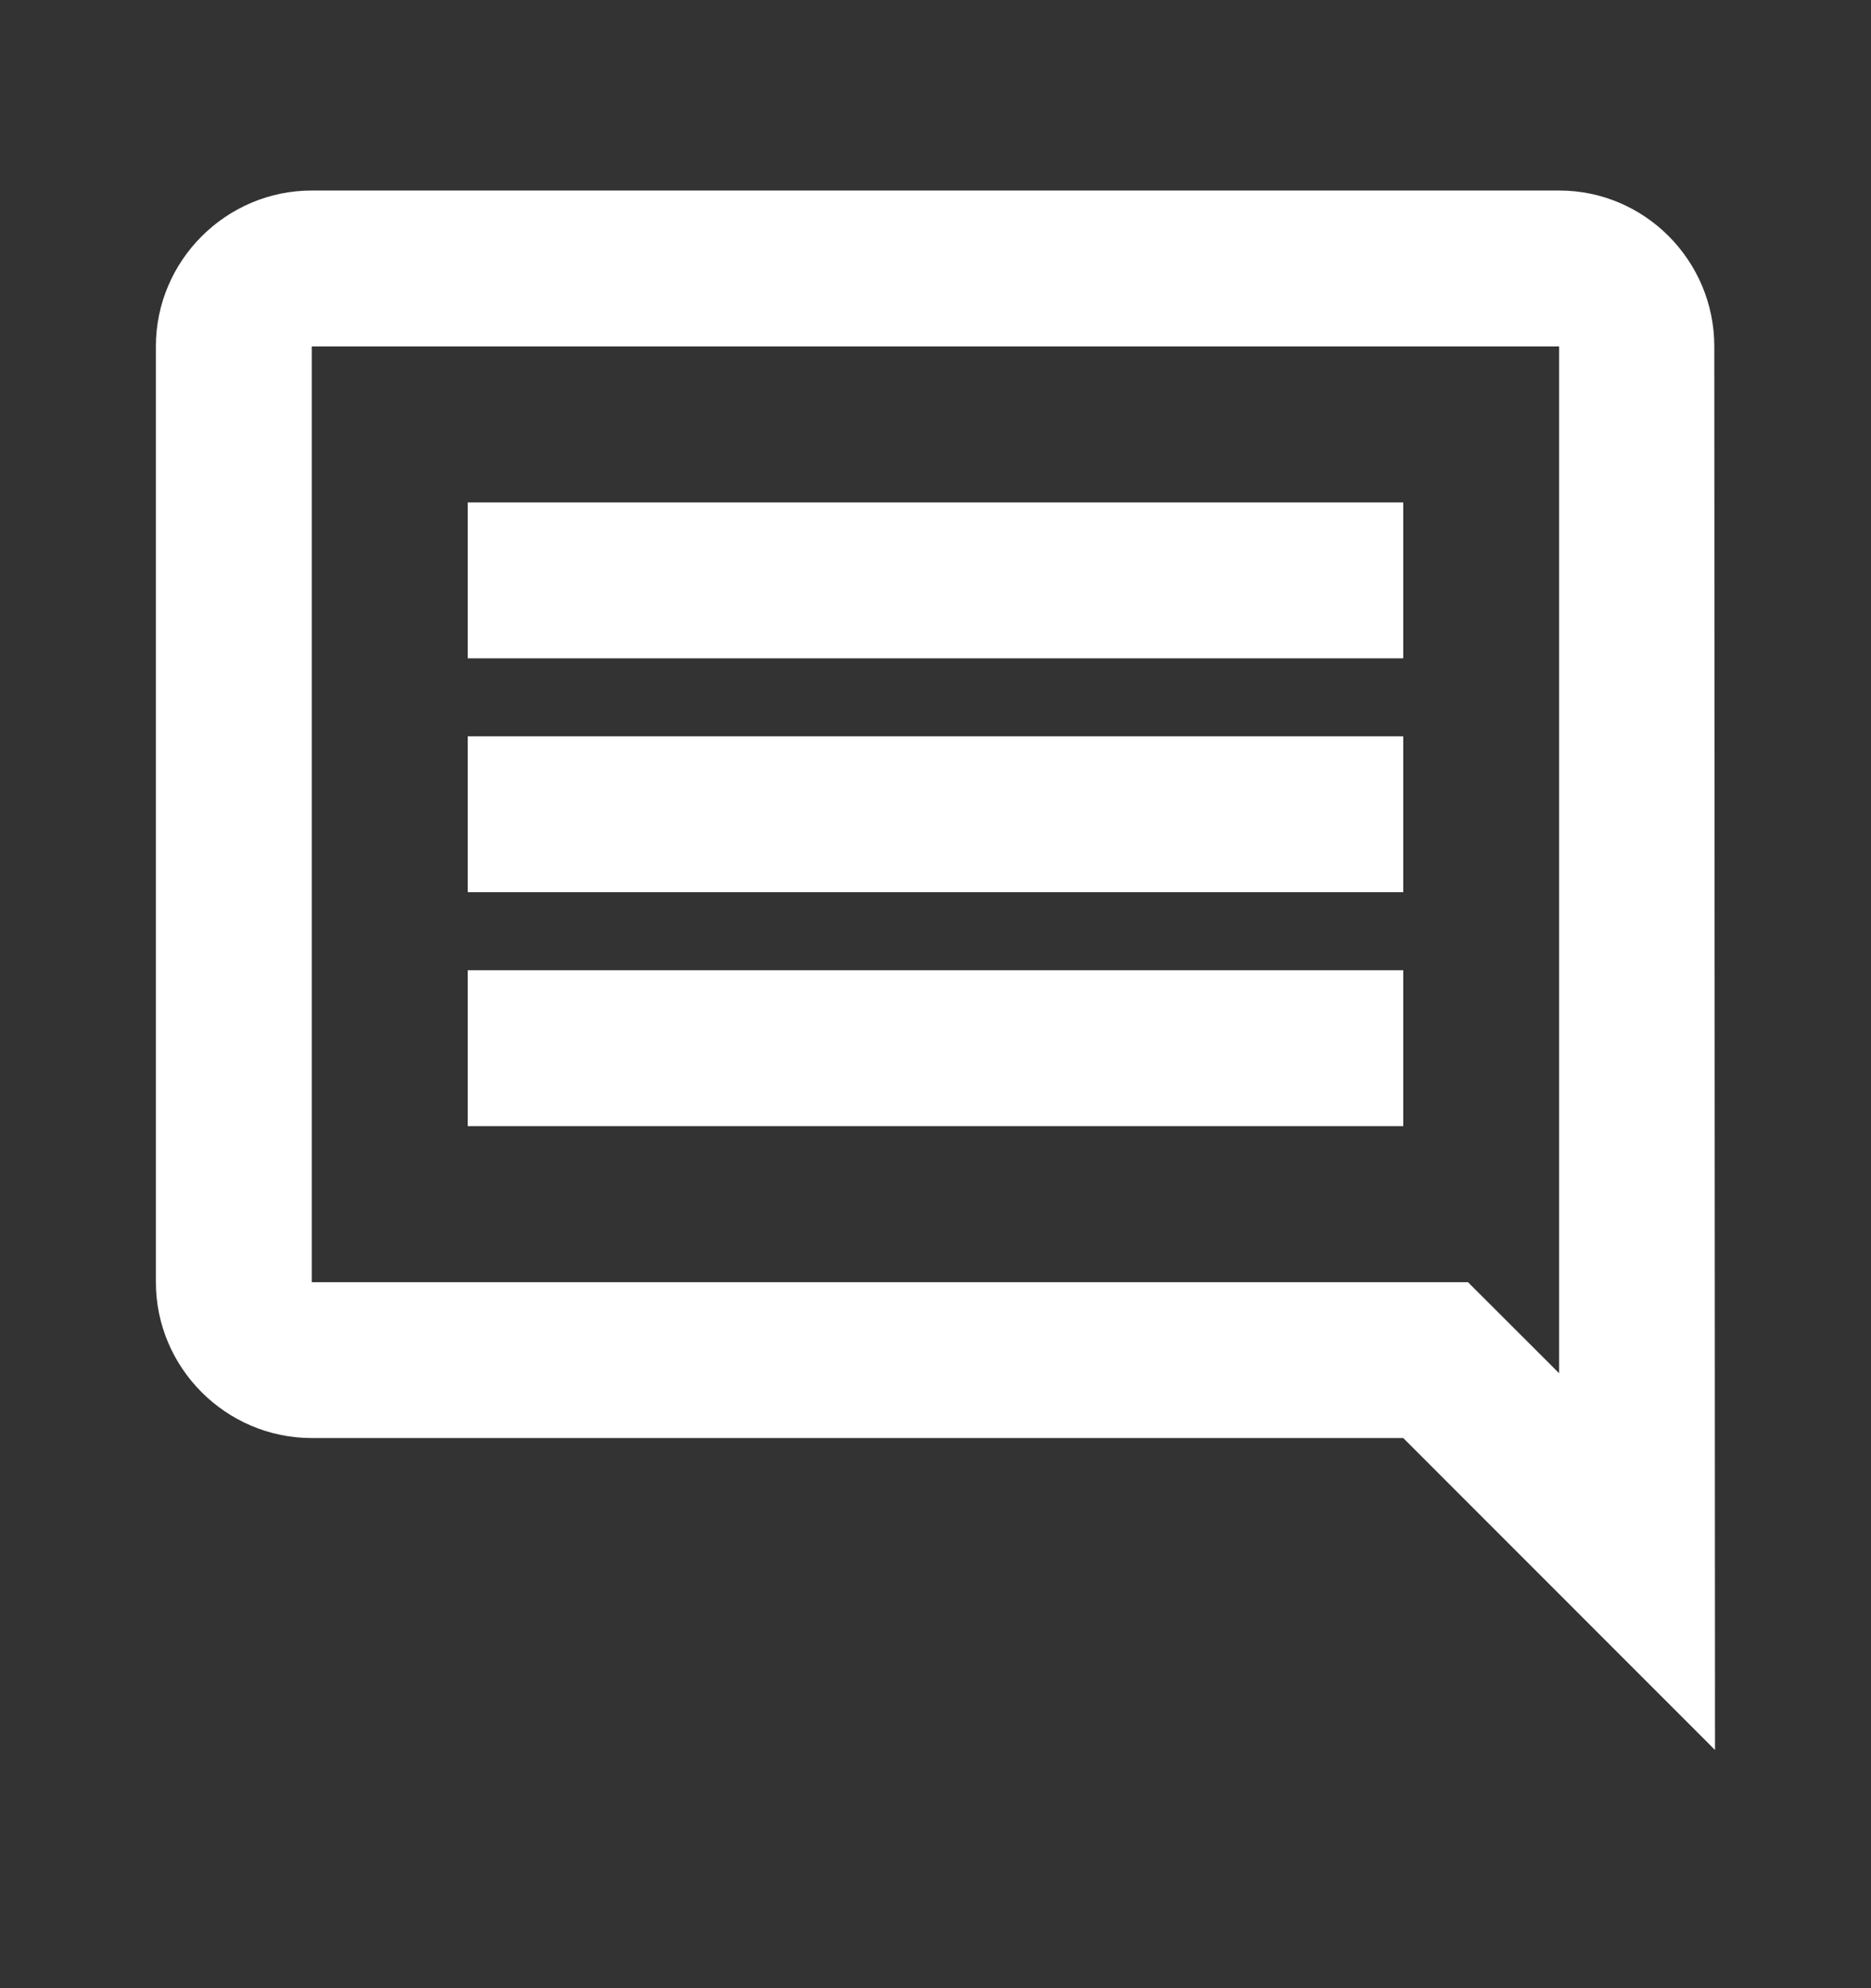 <svg width="16" height="17" viewBox="0 0 16 17" fill="none" xmlns="http://www.w3.org/2000/svg">
<rect x="0" y="0" width="16" height="17" fill="#333333" stroke="none"/>
<g id="MdOutlineComment">
<path id="Vector" d="M14.66 2.962C14.66 2.229 14.066 1.629 13.333 1.629H2.666C1.933 1.629 1.333 2.229 1.333 2.962V10.963C1.333 11.696 1.933 12.296 2.666 12.296H12L14.666 14.963L14.66 2.962ZM13.333 2.962V11.742L12.553 10.963H2.666V2.962H13.333ZM4 8.296H12V9.629H4V8.296ZM4 6.296H12V7.629H4V6.296ZM4 4.296H12V5.629H4V4.296Z" fill="white"/>
</g>
</svg>
